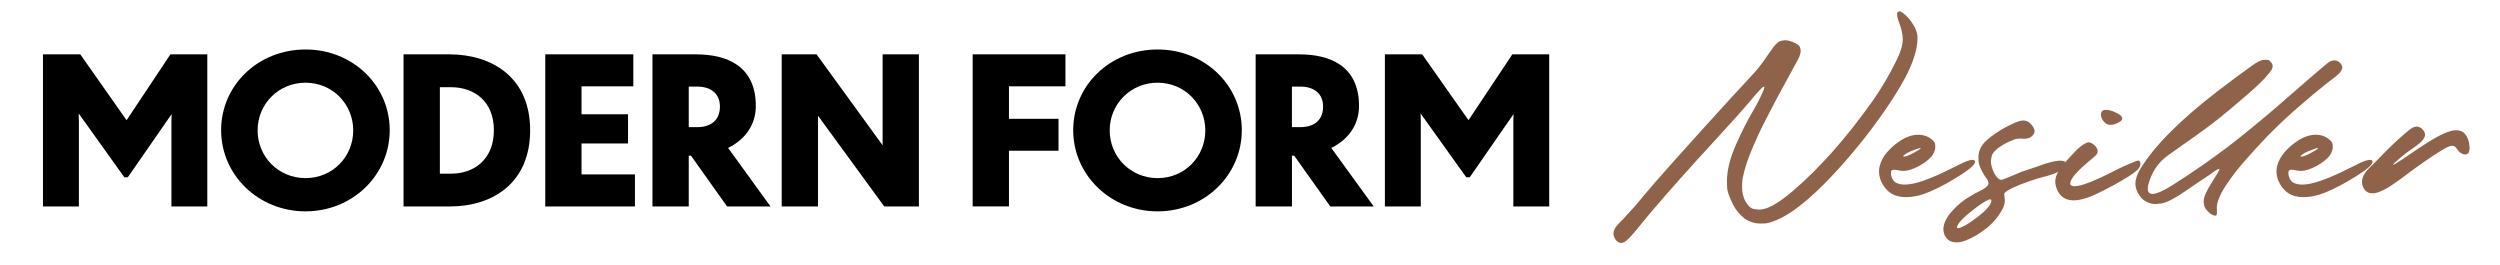 <?xml version="1.0" encoding="UTF-8"?>
<svg xmlns="http://www.w3.org/2000/svg" id="Layer_1" version="1.1" viewBox="0 0 883.01 93.74">
  <defs>
    <style>
      .st0 {
        fill: #8e6349;
      }
    </style>
  </defs>
  <g>
    <path d="M27.85,72.92h-12.67V19.2h13.18l16.35,23.26,15.48-23.26h13.03v53.72h-12.67v-30.1l.07-2.52-15.48,22.32h-1.22l-16.13-22.54.07,2.66v30.17Z"></path>
    <path d="M137.65,45.99c0,15.84-13.11,28.66-29.74,28.66s-29.81-12.82-29.81-28.66,13.03-28.51,29.81-28.51,29.74,12.75,29.74,28.51ZM90.99,46.06c0,9.29,7.34,16.85,16.92,16.85s16.85-7.56,16.85-16.85-7.34-16.85-16.85-16.85-16.92,7.49-16.92,16.85Z"></path>
    <path d="M142.54,19.2h16.2c14.83,0,28.51,7.99,28.51,26.79s-13.39,26.93-28.37,26.93h-16.35V19.2ZM155.36,61.33h4.1c7.99,0,14.98-5.04,14.98-15.34s-6.98-15.12-14.98-15.19h-4.1v30.53Z"></path>
    <path d="M192.58,19.2h31.11v11.3h-18.29v9.87h16.42v10.3h-16.42v10.94h18.87v11.31h-31.68V19.2Z"></path>
    <path d="M244.06,54.99h-.79v17.93h-12.82V19.2h15.41c10.58,0,21.1,3.89,21.1,18.22,0,7.13-4.25,12.1-9.79,14.83l14.98,20.67h-15.34l-12.75-17.93ZM243.27,30.58v14.33h2.95c5.04,0,8.06-2.59,8.06-7.27s-3.31-7.06-8.06-7.06h-2.95Z"></path>
    <path d="M288.92,40.88v32.04h-12.82V19.2h12.31l23.33,32.11V19.2h12.82v53.72h-12.24l-23.4-32.04Z"></path>
    <path d="M343.56,19.2h32.76v11.3h-19.95v11.45h17.5v11.3h-17.5v19.66h-12.82V19.2Z"></path>
    <path d="M438.61,45.99c0,15.84-13.11,28.66-29.74,28.66s-29.81-12.82-29.81-28.66,13.03-28.51,29.81-28.51,29.74,12.75,29.74,28.51ZM391.95,46.06c0,9.29,7.34,16.85,16.92,16.85s16.85-7.56,16.85-16.85-7.34-16.85-16.85-16.85-16.92,7.49-16.92,16.85Z"></path>
    <path d="M457.11,54.99h-.79v17.93h-12.82V19.2h15.41c10.59,0,21.1,3.89,21.1,18.22,0,7.13-4.25,12.1-9.79,14.83l14.98,20.67h-15.34l-12.74-17.93ZM456.31,30.58v14.33h2.95c5.04,0,8.06-2.59,8.06-7.27s-3.31-7.06-8.06-7.06h-2.95Z"></path>
    <path d="M501.82,72.92h-12.67V19.2h13.18l16.35,23.26,15.48-23.26h13.03v53.72h-12.67v-30.1l.07-2.52-15.48,22.32h-1.22l-16.13-22.54.07,2.66v30.17Z"></path>
  </g>
  <g>
    <path class="st0" d="M572.49,85.79c-.8,0-1.51-.53-2.14-1.58-.31-.59-.47-1.15-.47-1.69,0-.23.02-.45.06-.66.2-.76.57-1.46,1.11-2.12.4-.47,1.16-1.27,2.29-2.4,2.48-2.61,4.89-5.35,7.22-8.22,4.14-5,14.51-16.61,31.11-34.83,1.18-1.3,2.38-2.58,3.58-3.85,1.6-1.7,3.18-3.42,4.75-5.16,1.6-1.88,3.08-3.85,4.43-5.89l1.82-2.57c1.06-1.41,1.95-2.2,2.68-2.36.73-.16,1.25-.24,1.56-.24.97,0,2.06.29,3.28.86,1.21.57,1.89,1.13,2.03,1.69.14.56.21.98.21,1.26,0,1.04-.61,2.57-1.82,4.58-.26.41-1.03,1.83-2.31,4.24-3.37,6.14-6.14,11.33-8.31,15.59-2.17,4.25-4.1,8.51-5.78,12.78-.61,1.56-1.17,3.26-1.67,5.13-.5,1.86-.76,3.28-.78,4.25-.02.97-.03,1.48-.03,1.54,0,1.8.39,3.45,1.16,4.97,1.01,1.67,2.01,2.58,2.98,2.72.97.14,1.63.21,1.99.21,2.74,0,6.72-2.23,11.95-6.7,9.43-8.08,18.82-18.7,28.15-31.86,3.1-4.45,5.84-9.11,8.22-13.98,1.51-2.93,2.28-5.45,2.31-7.58,0-1.64-.41-3.55-1.22-5.72-.51-1.33-.77-2.34-.77-3.04,0-.17,0-.34.02-.49.07-.43.34-.64.81-.64.13,0,.26.01.41.04,1.3.71,2.56,1.93,3.79,3.64,1.44,2.01,2.16,3.88,2.16,5.59,0,4.1-1.54,8.98-4.62,14.67-2.23,4.11-5.24,8.8-9.03,14.07-3.65,5.1-7.68,10.15-12.07,15.16-9.63,10.96-17.61,17.78-23.91,20.47-1.98.84-3.47,1.27-4.46,1.27-.99,0-1.5.01-1.53.01-1.94,0-3.78-.6-5.5-1.8-1.76-1.37-3.13-3.05-4.11-5.05-1.34-2.68-2.02-4.7-2.03-6.06l-.04-2.16c0-3.78,1.12-8.18,3.36-13.19,1.86-4.15,3.67-7.75,5.44-10.79,1.54-2.57,2.88-5.16,4.02-7.77.24-.61.36-1.04.36-1.28,0-.16-.05-.24-.15-.24-.41,0-2,1.66-4.75,4.99-2.13,2.57-6.93,7.92-14.41,16.06-6.97,7.54-13.77,15.18-20.4,22.93-1.03,1.21-2.05,2.44-3.06,3.68-3.13,3.94-5.18,6.24-6.17,6.92-.59.41-1.15.62-1.69.62Z"></path>
    <path class="st0" d="M673.1,69.63c-4.17,0-7.09-1.94-8.78-5.82-.43-1.13-.64-2.22-.64-3.28,0-.71.09-1.41.28-2.08.47-1.68,1.32-3.23,2.54-4.65,1.22-1.41,2.57-2.63,4.06-3.66,2.4-1.7,4.72-2.55,6.98-2.55,1.43,0,2.73.34,3.92,1.03,1.3.89,1.97,1.63,2.02,2.23s.08.94.08,1.03c0,1.04-.41,2.13-1.24,3.28-1.04,1.23-2.46,2.33-4.24,3.32-2.27,1.26-4.18,1.88-5.74,1.88-.69,0-1.34-.08-1.97-.24-.53-.11-.98-.17-1.37-.17h-.21c-.56.13-.85.35-.87.67-.02.32-.03.52-.03.61,0,.51.12,1.06.36,1.63.29.64.66,1.13,1.11,1.48.93.57,2.05.86,3.36.86,1.77,0,3.91-.44,6.42-1.31,2.97-1.01,6.57-2.59,10.79-4.73.64-.33,1.23-.61,1.76-.86.24-.16.96-.5,2.14-1.03,1.26-.54,2.23-.81,2.91-.81.53,0,.82.23.88.69-.04.97-1.78,2.54-5.2,4.71-5.14,3.27-9.66,5.56-13.57,6.87-1.94.6-3.85.9-5.74.9ZM672.55,55.3c.46,0,1.2-.24,2.23-.73.51-.24.88-.43,1.11-.56,1.67-.91,2.51-1.46,2.51-1.65,0-.04-.04-.06-.13-.06-.23,0-.66.11-1.28.32-2.77.97-4.38,1.83-4.82,2.59.1.06.23.09.39.09Z"></path>
    <path class="st0" d="M691.04,85.58c-.34,0-.69-.02-1.03-.06-1.36-.2-2.41-1.02-3.17-2.46-.29-.73-.43-1.44-.43-2.14,0-.46.06-.91.17-1.35.47-1.93,1.74-3.92,3.81-5.97,1.43-1.47,2.97-2.72,4.62-3.76,1.66-1.03,3.4-2,5.22-2.9l.28-.15c1.23-.78,1.84-1.47,1.84-2.06s-.31-1.28-.94-2.03c-.34-.47-.69-1.03-1.05-1.67-1-1.81-1.51-3.19-1.53-4.14-.02-.95-.03-1.45-.03-1.51,0-1.77.69-3.44,2.06-5.01,1.48-1.51,3.35-2.95,5.6-4.31,2.25-1.36,4.37-2.42,6.37-3.16.66-.23,1.26-.34,1.8-.34,1.4,0,2.59.81,3.58,2.42.27.5.41.96.41,1.37,0,.3-.07.59-.21.86-.34.63-.92,1.13-1.73,1.52-.59.19-1.13.28-1.63.28-.27,0-.52-.01-.75-.04-.23-.03-.47-.04-.73-.04-.31,0-.65.02-1.01.06-.66.09-1.6.41-2.83.98-1.73.79-3.16,1.65-4.3,2.59-1.14.94-1.8,1.82-1.97,2.64-.17.82-.26,1.4-.26,1.74,0,1.13.34,2.44,1.03,3.94.14.31.37.7.67,1.15.31.45.64.81.98,1.08.35.27.67.41.95.41.1,0,.2-.01.3-.04,1.48-.51,2.9-1.08,4.24-1.69,1.67-.77,3.45-1.45,5.35-2.03,1.47-.46,2.88-.93,4.22-1.43.64-.26,1.46-.53,2.46-.81,1.8-.51,3.23-.77,4.3-.77.41,0,.79.04,1.13.13.53.13.79.43.79.9,0,.13-.01.26-.04.41-.53,1.67-2.95,3.05-7.28,4.15-1.93.5-3.65,1.01-5.18,1.54-.03,0-.05,0-.06.02-5.14,1.77-8.17,3.22-9.1,4.35-.04.14-.06.31-.06.49,0,.21.03.46.09.73.07.43.11.92.11,1.48.01.57-.11,1.23-.39,1.97l-.17.41c-1.36,2.71-3.23,5.06-5.63,7.05-2.4,1.99-4.99,3.53-7.77,4.61-1.04.41-2.08.62-3.1.62ZM691.6,80.61c.44,0,1.24-.31,2.38-.94,1.4-.76,2.95-1.81,4.67-3.15,2.78-2.17,4.36-3.98,4.73-5.42v-.09c0-.4-.16-.6-.47-.6-.24,0-.57.11-.98.34-1.33.67-2.98,1.78-4.96,3.32-1.98,1.54-3.46,2.86-4.46,3.96-.48.54-.88,1.13-1.18,1.78-.07.19-.11.34-.11.47,0,.21.13.32.39.32Z"></path>
    <path class="st0" d="M732.36,70.76c-2.87,0-4.83-1.34-5.89-4.02-.36-.91-.53-1.78-.53-2.61,0-.64.1-1.26.3-1.86.41-1.21,1.05-2.36,1.91-3.45.69-.86,1.8-2.11,3.34-3.75,2.55-2.9,4.61-4.5,6.17-4.82.73.07,1.44.42,2.14,1.05.74.7,1.11,1.42,1.11,2.16,0,.43-.17.85-.51,1.26-.53.53-1.36,1.26-2.5,2.18-4.45,3.71-6.68,6.34-6.68,7.88l.02.3c.24.46.74.69,1.48.69,1.27,0,3.02-.45,5.25-1.35l.21-.06c2.68-1.08,5.32-2.3,7.9-3.64,2.78-1.46,5.6-2.73,8.46-3.83.3-.11.55-.17.75-.17.43,0,.67.35.73,1.05-.01.87-.42,1.66-1.22,2.37-.8.71-1.6,1.3-2.4,1.79l-.3.21c-3.24,2.04-6.62,3.92-10.15,5.63-3.87,2-7.06,3-9.57,3ZM745.52,44.11c-1.4,0-2.46-.79-3.17-2.38-.2-.4-.3-.8-.3-1.2s.1-.77.3-1.16c.3-.31.6-.49.9-.52s.54-.05.71-.05c.64,0,1.42.17,2.33.51,2.2.87,3.3,1.7,3.3,2.48,0,.74-.84,1.42-2.53,2.03-.56.19-1.07.28-1.54.28Z"></path>
    <path class="st0" d="M782.34,76.16c-.34,0-.88-.22-1.61-.66-1.3-1.13-2.02-2.04-2.17-2.75-.15-.71-.22-1.25-.22-1.62,0-1.53,1.04-3.88,3.13-7.07,1.63-2.55,2.44-3.96,2.44-4.22,0-.1-.05-.15-.15-.15-.4,0-1.38.59-2.95,1.78-3.07,2.03-6.13,4.1-9.18,6.21-1.33.94-2.82,1.85-4.47,2.73-1.66.88-2.98,1.37-3.98,1.49-1,.11-1.63.17-1.88.17-1.44,0-2.82-.46-4.13-1.39-.64-.51-1.23-1.2-1.78-2.06-.77-1.26-1.16-2.5-1.16-3.75,0-1.57.61-3.35,1.82-5.33,4.88-8.01,13.94-17.11,27.17-27.3,4.04-3.11,8.09-6.12,12.16-9.03.74-.54,1.52-1.03,2.34-1.46s1.64-.64,2.47-.64c.9,0,1.47.2,1.71.6.54.53.81,1.09.81,1.69,0,.43-.14.86-.41,1.31-1.3,1.84-3.1,3.81-5.41,5.91s-4.56,4.06-6.78,5.89l-2.42,2.06c-2.54,2.18-5.16,4.27-7.85,6.25-2.69,1.98-5.41,3.93-8.15,5.84-1.93,1.34-3.84,2.7-5.74,4.07-1.84,1.27-3.36,2.81-4.56,4.61-1.2,1.81-2.08,3.83-2.65,6.07-.09.47-.13.89-.13,1.26,0,1.21.58,1.82,1.73,1.82.54,0,1.19-.15,1.95-.45,1.44-.57,2.95-1.35,4.52-2.32,1.57-.98,3.09-1.96,4.56-2.94.64-.44,1.26-.85,1.84-1.22,6.29-4.17,12.3-8.53,18.03-13.1,5.72-4.57,11.42-9.34,17.08-14.32,4.27-3.77,8.58-7.49,12.93-11.15,1.24-1.13,2.3-1.69,3.19-1.69.57,0,1.16.21,1.78.62.73.67,1.09,1.31,1.09,1.93,0,.17-.03.34-.09.49-.26.76-.82,1.49-1.69,2.21-.76.66-1.58,1.31-2.48,1.95-.54.4-1.05.79-1.52,1.16-3.15,2.53-6.25,5.12-9.29,7.77-4.07,3.48-7.97,7.15-11.71,11-2.83,2.97-5.58,5.99-8.26,9.08-1.84,2.11-3.65,4.46-5.44,7.04-2.48,3.61-3.77,6.52-3.85,8.71,0,.26,0,.51.02.75.03.33.04.62.04.88,0,.78-.12,1.2-.36,1.24l-.34.04Z"></path>
    <path class="st0" d="M813.49,69.63c-4.17,0-7.09-1.94-8.78-5.82-.43-1.13-.64-2.22-.64-3.28,0-.71.09-1.41.28-2.08.47-1.68,1.32-3.23,2.54-4.65,1.22-1.41,2.57-2.63,4.06-3.66,2.4-1.7,4.72-2.55,6.98-2.55,1.43,0,2.73.34,3.92,1.03,1.3.89,1.97,1.63,2.02,2.23s.08.94.08,1.03c0,1.04-.41,2.13-1.24,3.28-1.04,1.23-2.46,2.33-4.24,3.32-2.27,1.26-4.18,1.88-5.74,1.88-.69,0-1.34-.08-1.97-.24-.53-.11-.98-.17-1.37-.17h-.21c-.56.13-.85.35-.87.67-.02.32-.03.52-.03.61,0,.51.12,1.06.36,1.63.29.64.66,1.13,1.11,1.48.93.57,2.05.86,3.36.86,1.77,0,3.91-.44,6.42-1.31,2.97-1.01,6.57-2.59,10.79-4.73.64-.33,1.23-.61,1.76-.86.24-.16.96-.5,2.14-1.03,1.26-.54,2.23-.81,2.91-.81.53,0,.82.23.88.69-.04.97-1.78,2.54-5.2,4.71-5.14,3.27-9.66,5.56-13.57,6.87-1.94.6-3.85.9-5.74.9ZM812.93,55.3c.46,0,1.2-.24,2.23-.73.51-.24.88-.43,1.11-.56,1.67-.91,2.5-1.46,2.5-1.65,0-.04-.04-.06-.13-.06-.23,0-.66.11-1.28.32-2.77.97-4.37,1.83-4.82,2.59.1.06.23.09.39.09Z"></path>
    <path class="st0" d="M837.98,68.28c-1.86,0-3.05-1.01-3.6-3.04-.07-.39-.11-.76-.11-1.11,0-1.7,1.16-3.59,3.47-5.67,1.2-1.2,2.27-2.28,3.21-3.25,3.44-3.57,6.64-6.57,9.61-8.99,1.17-1.01,2.16-1.52,2.98-1.52.54,0,1.13.21,1.76.62.83.8,1.24,1.56,1.24,2.27,0,.26-.05.51-.15.75-.39.93-1.13,1.8-2.23,2.61-.74.59-1.52,1.15-2.33,1.69-1.31.89-2.68,1.93-4.09,3.13-1.68,1.44-2.53,2.25-2.53,2.42,0,.01.01.02.04.02.26,0,1.41-.69,3.47-2.06,3.81-2.63,6.68-4.54,8.61-5.74,4.64-2.94,8.01-4.41,10.13-4.41,1.41,0,2.48.44,3.19,1.31,1,1.21,1.54,2.85,1.63,4.9,0,.66-.13,1.23-.39,1.73-.21.41-.59.62-1.11.62-.24,0-.53-.05-.86-.15-.59-.24-1-.48-1.25-.73-.25-.24-.46-.5-.63-.77-.17-.27-.42-.57-.74-.91-.32-.34-.71-.5-1.17-.5-.53,0-1.15.18-1.86.54-2.28,1.16-6.27,3.79-11.97,7.9-.67.49-1.41,1.04-2.23,1.67-1.71,1.31-3.52,2.6-5.42,3.88-1.9,1.27-3.65,2.14-5.25,2.61-.51.13-.99.19-1.43.19Z"></path>
  </g>
</svg>

